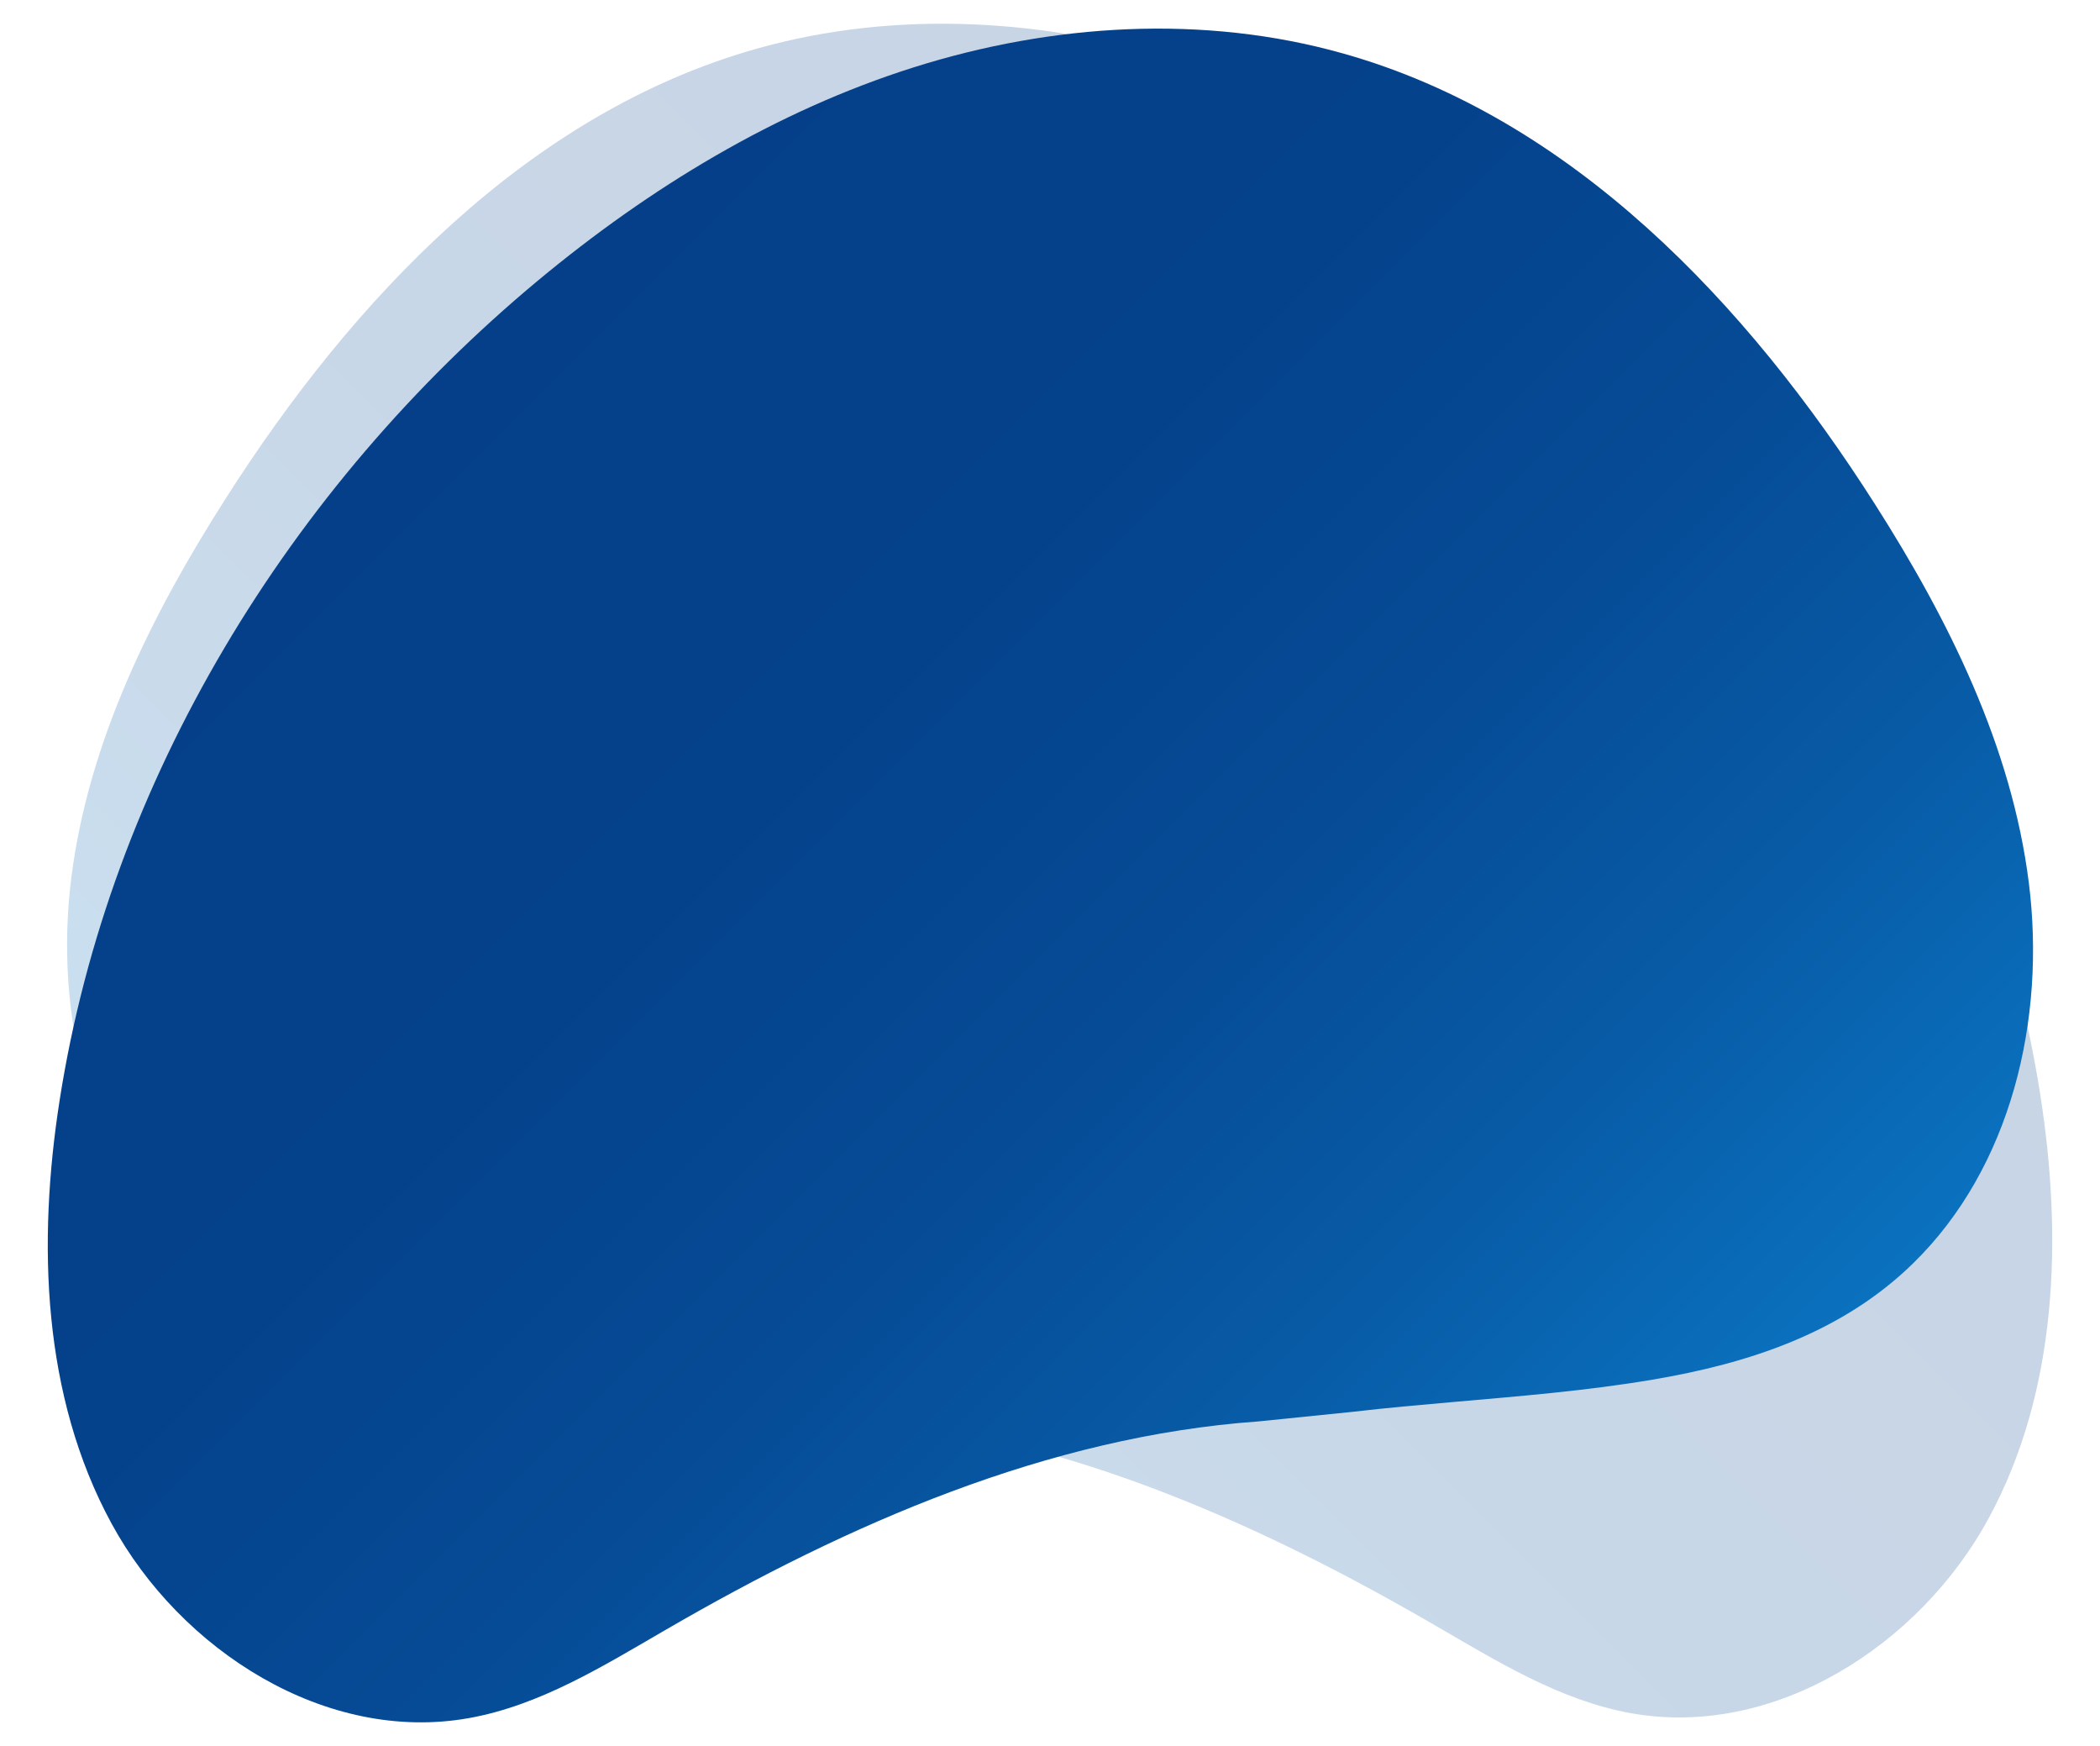 <?xml version="1.0" encoding="utf-8"?>
<!-- Generator: Adobe Illustrator 23.0.1, SVG Export Plug-In . SVG Version: 6.00 Build 0)  -->
<svg version="1.1" id="Layer_1" xmlns="http://www.w3.org/2000/svg" xmlns:xlink="http://www.w3.org/1999/xlink" x="0px" y="0px"
	 viewBox="0 0 1505 1251" style="enable-background:new 0 0 1505 1251;" xml:space="preserve">
<style type="text/css">
	.st0{opacity:0.22;fill:url(#SVGID_1_);}
	.st1{fill:url(#SVGID_2_);}
</style>
<g>
	
		<linearGradient id="SVGID_1_" gradientUnits="userSpaceOnUse" x1="4031.993" y1="289.074" x2="4879.831" y2="1136.912" gradientTransform="matrix(-1 0 0 1 5249.143 0)">
		<stop  offset="0" style="stop-color:#053F89"/>
		<stop  offset="0.318" style="stop-color:#05428C"/>
		<stop  offset="0.562" style="stop-color:#064B96"/>
		<stop  offset="0.781" style="stop-color:#085BA6"/>
		<stop  offset="0.986" style="stop-color:#0A70BD"/>
		<stop  offset="1" style="stop-color:#0A72BF"/>
	</linearGradient>
	<path class="st0" d="M603.1,1014.9c151,10.8,293.8,73.3,424.8,149.3c44.9,26,90.1,54.2,141.2,63.3c102.2,18.2,206.4-48.3,256-139.5
		c49.6-91.2,53.2-201,37.1-303.6c-35.8-228.6-164.6-438.7-342.5-586.7c-80-66.5-170.5-121.7-269.7-153S642.8,6.6,542.6,34.8
		C378.7,80.9,252.9,214,161.4,357.7c-52.9,83-98,173.6-110.3,271.3S63.6,832.8,134,901.6c51,49.9,118,71.8,186.9,83.4
		c47.3,8,95.1,11.8,142.8,16c23.9,2.1,47.8,4.2,71.7,7L603.1,1014.9z"/>
	<linearGradient id="SVGID_2_" gradientUnits="userSpaceOnUse" x1="287.849" y1="292.55" x2="1135.688" y2="1140.388">
		<stop  offset="0" style="stop-color:#053F89"/>
		<stop  offset="0.318" style="stop-color:#05428C"/>
		<stop  offset="0.562" style="stop-color:#064B96"/>
		<stop  offset="0.781" style="stop-color:#085BA6"/>
		<stop  offset="0.986" style="stop-color:#0A70BD"/>
		<stop  offset="1" style="stop-color:#0A72BF"/>
	</linearGradient>
	<path class="st1" d="M901.9,1018.4c-151,10.8-293.8,73.3-424.8,149.3c-44.9,26-90.1,54.2-141.2,63.3
		c-102.2,18.2-206.4-48.3-256-139.5s-53.2-201-37.1-303.6c35.8-228.6,164.6-438.7,342.5-586.7c80-66.5,170.5-121.7,269.7-153
		s207.4-38.1,307.5-9.9c164,46.1,289.7,179.2,381.2,322.9c52.9,83,98,173.6,110.3,271.3c12.3,97.7-12.5,203.8-82.9,272.6
		c-51,49.9-118,71.8-186.9,83.4c-47.3,8-95.1,11.8-142.8,16c-23.9,2.1-47.8,4.2-71.7,7L901.9,1018.4z"/>
</g>
</svg>
